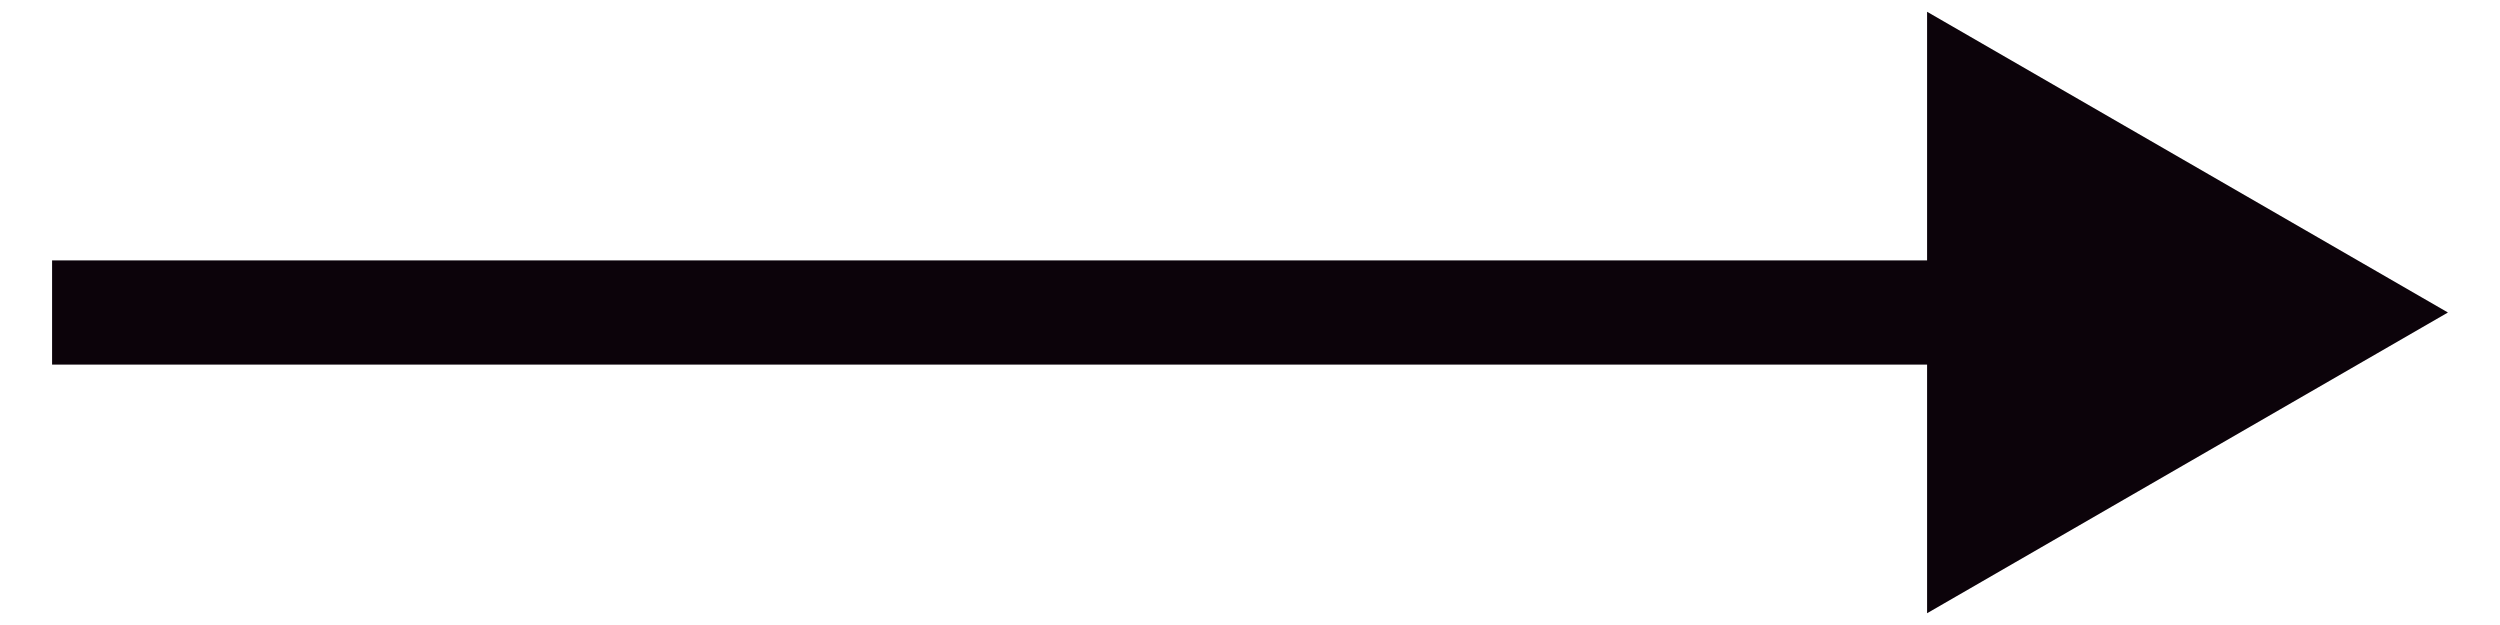 <svg width="24" height="6" viewBox="0 0 24 6" fill="none" xmlns="http://www.w3.org/2000/svg">
<path d="M23.5 3L18.5 0.113L18.5 5.887L23.5 3ZM0.5 3.5L19 3.5L19 2.5L0.5 2.5L0.5 3.5Z" fill="#0C030A"/>
</svg>
